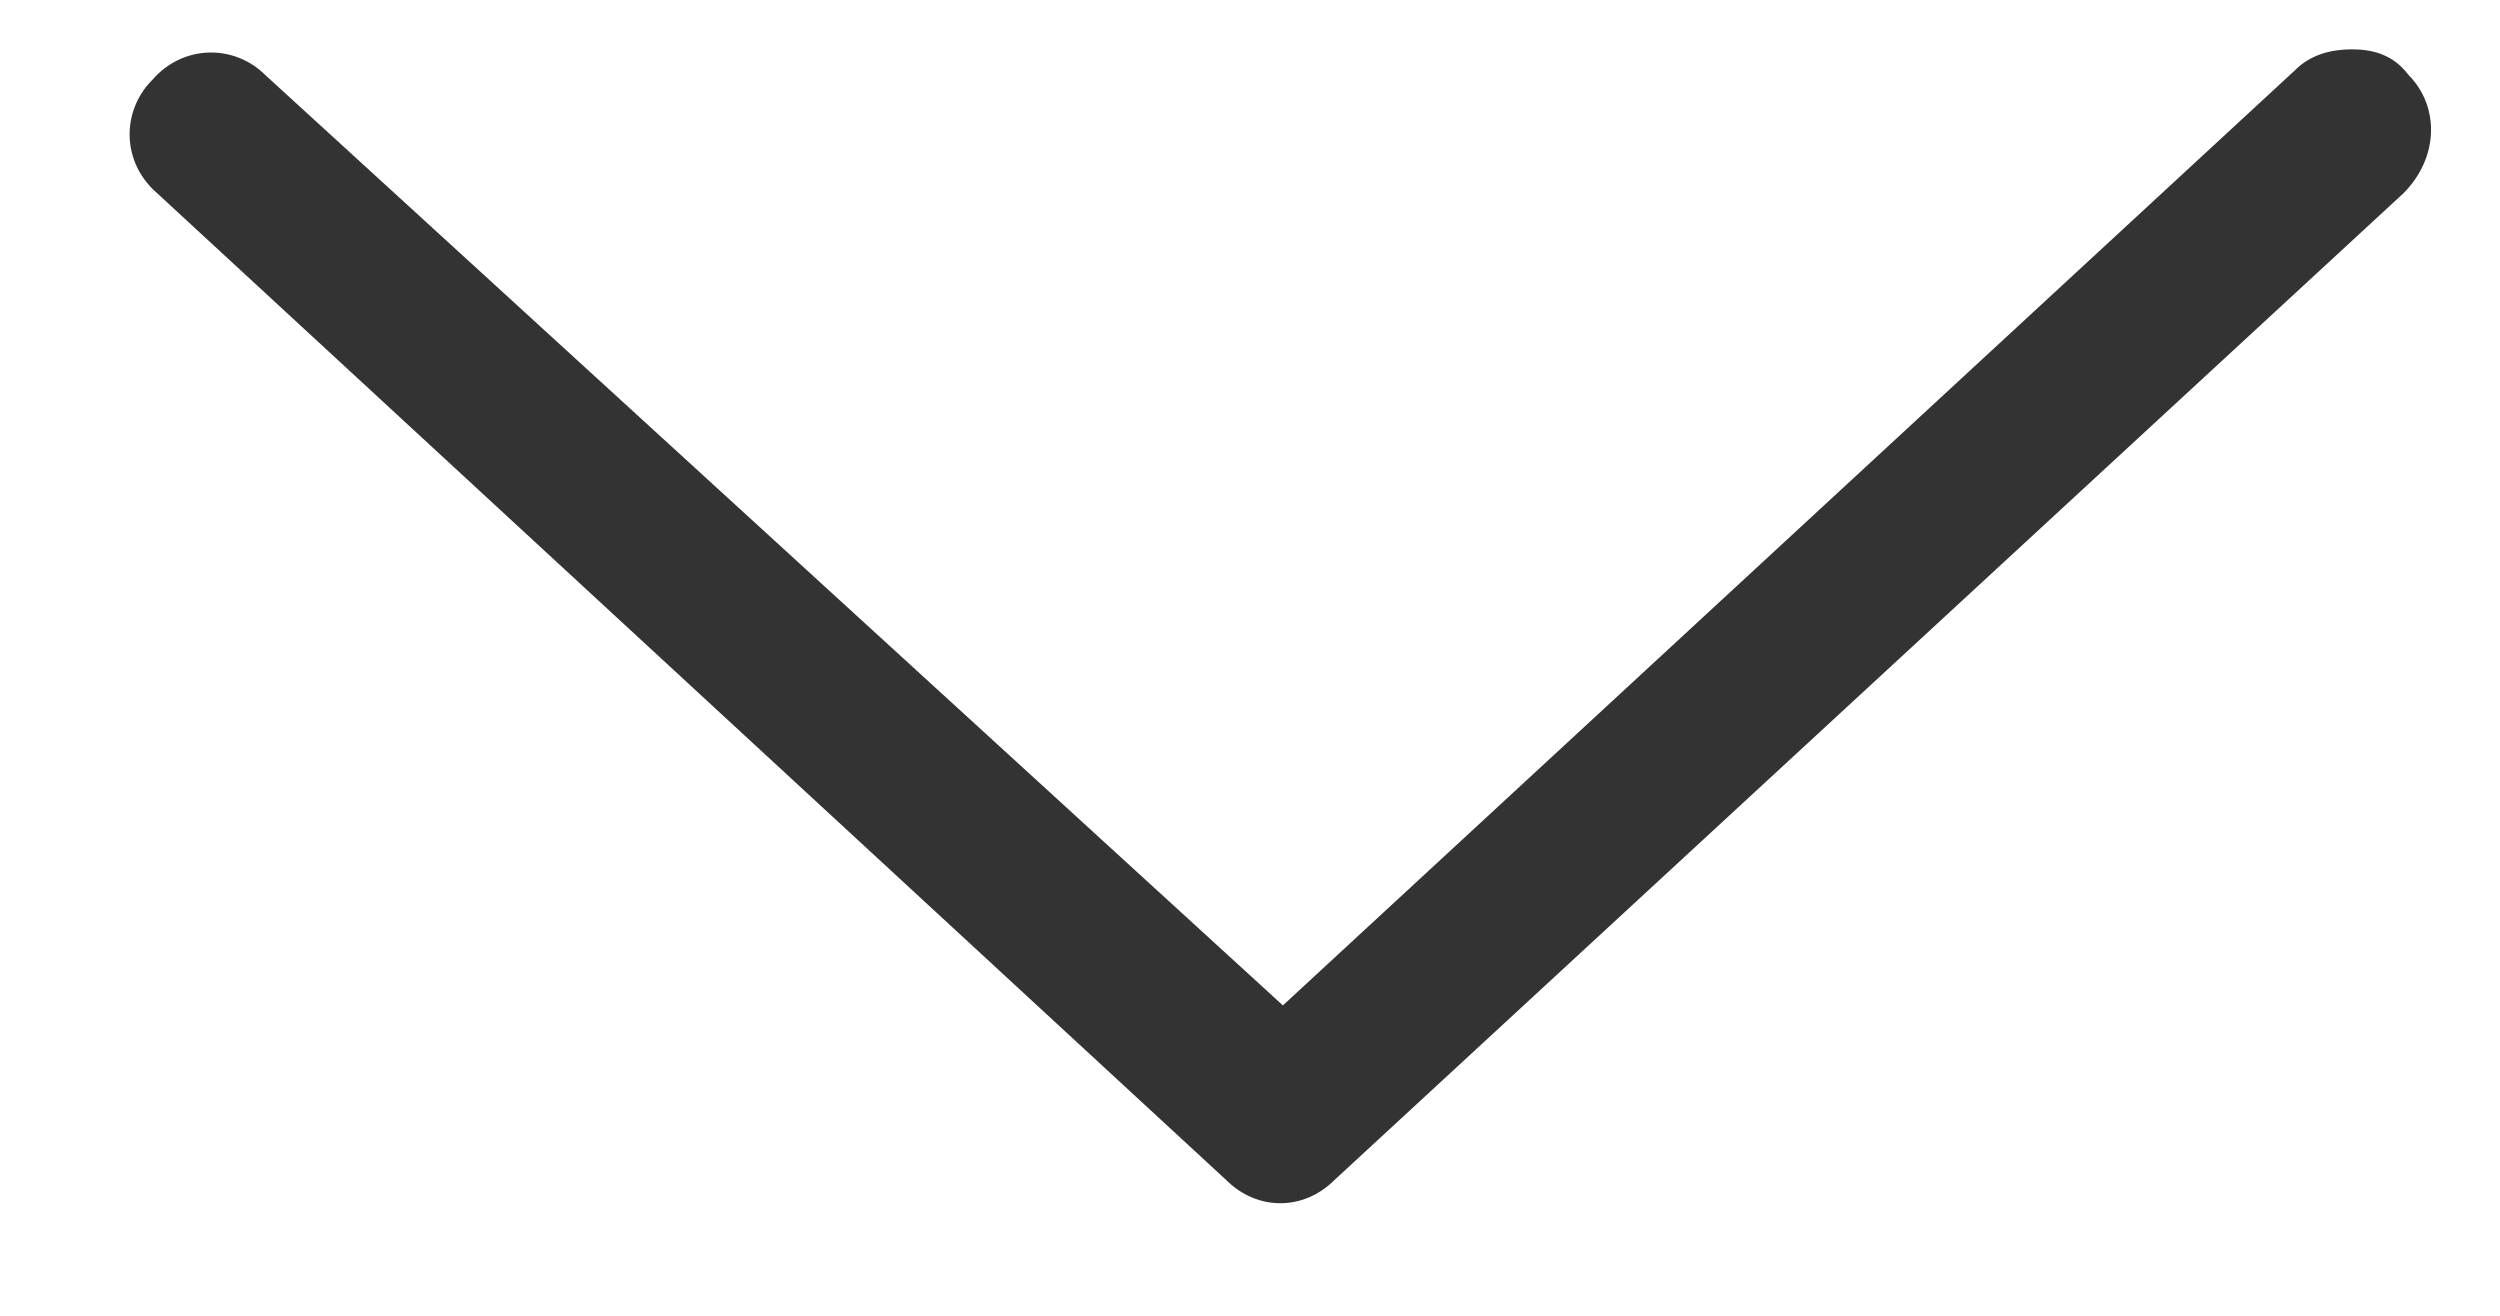 <svg width="19" height="10" viewBox="0 0 19 10" fill="none" xmlns="http://www.w3.org/2000/svg">
  <path d="M18.305 0.57C18.188 0.414 18.031 0.375 17.875 0.375C17.719 0.375 17.562 0.414 17.445 0.531L9.75 7.641L2.016 0.57C1.781 0.336 1.391 0.336 1.156 0.609C0.922 0.844 0.922 1.234 1.195 1.469L9.32 8.969C9.555 9.203 9.906 9.203 10.141 8.969L18.266 1.469C18.539 1.195 18.539 0.805 18.305 0.57Z" fill="black" fill-opacity="0.8"/>
</svg>

